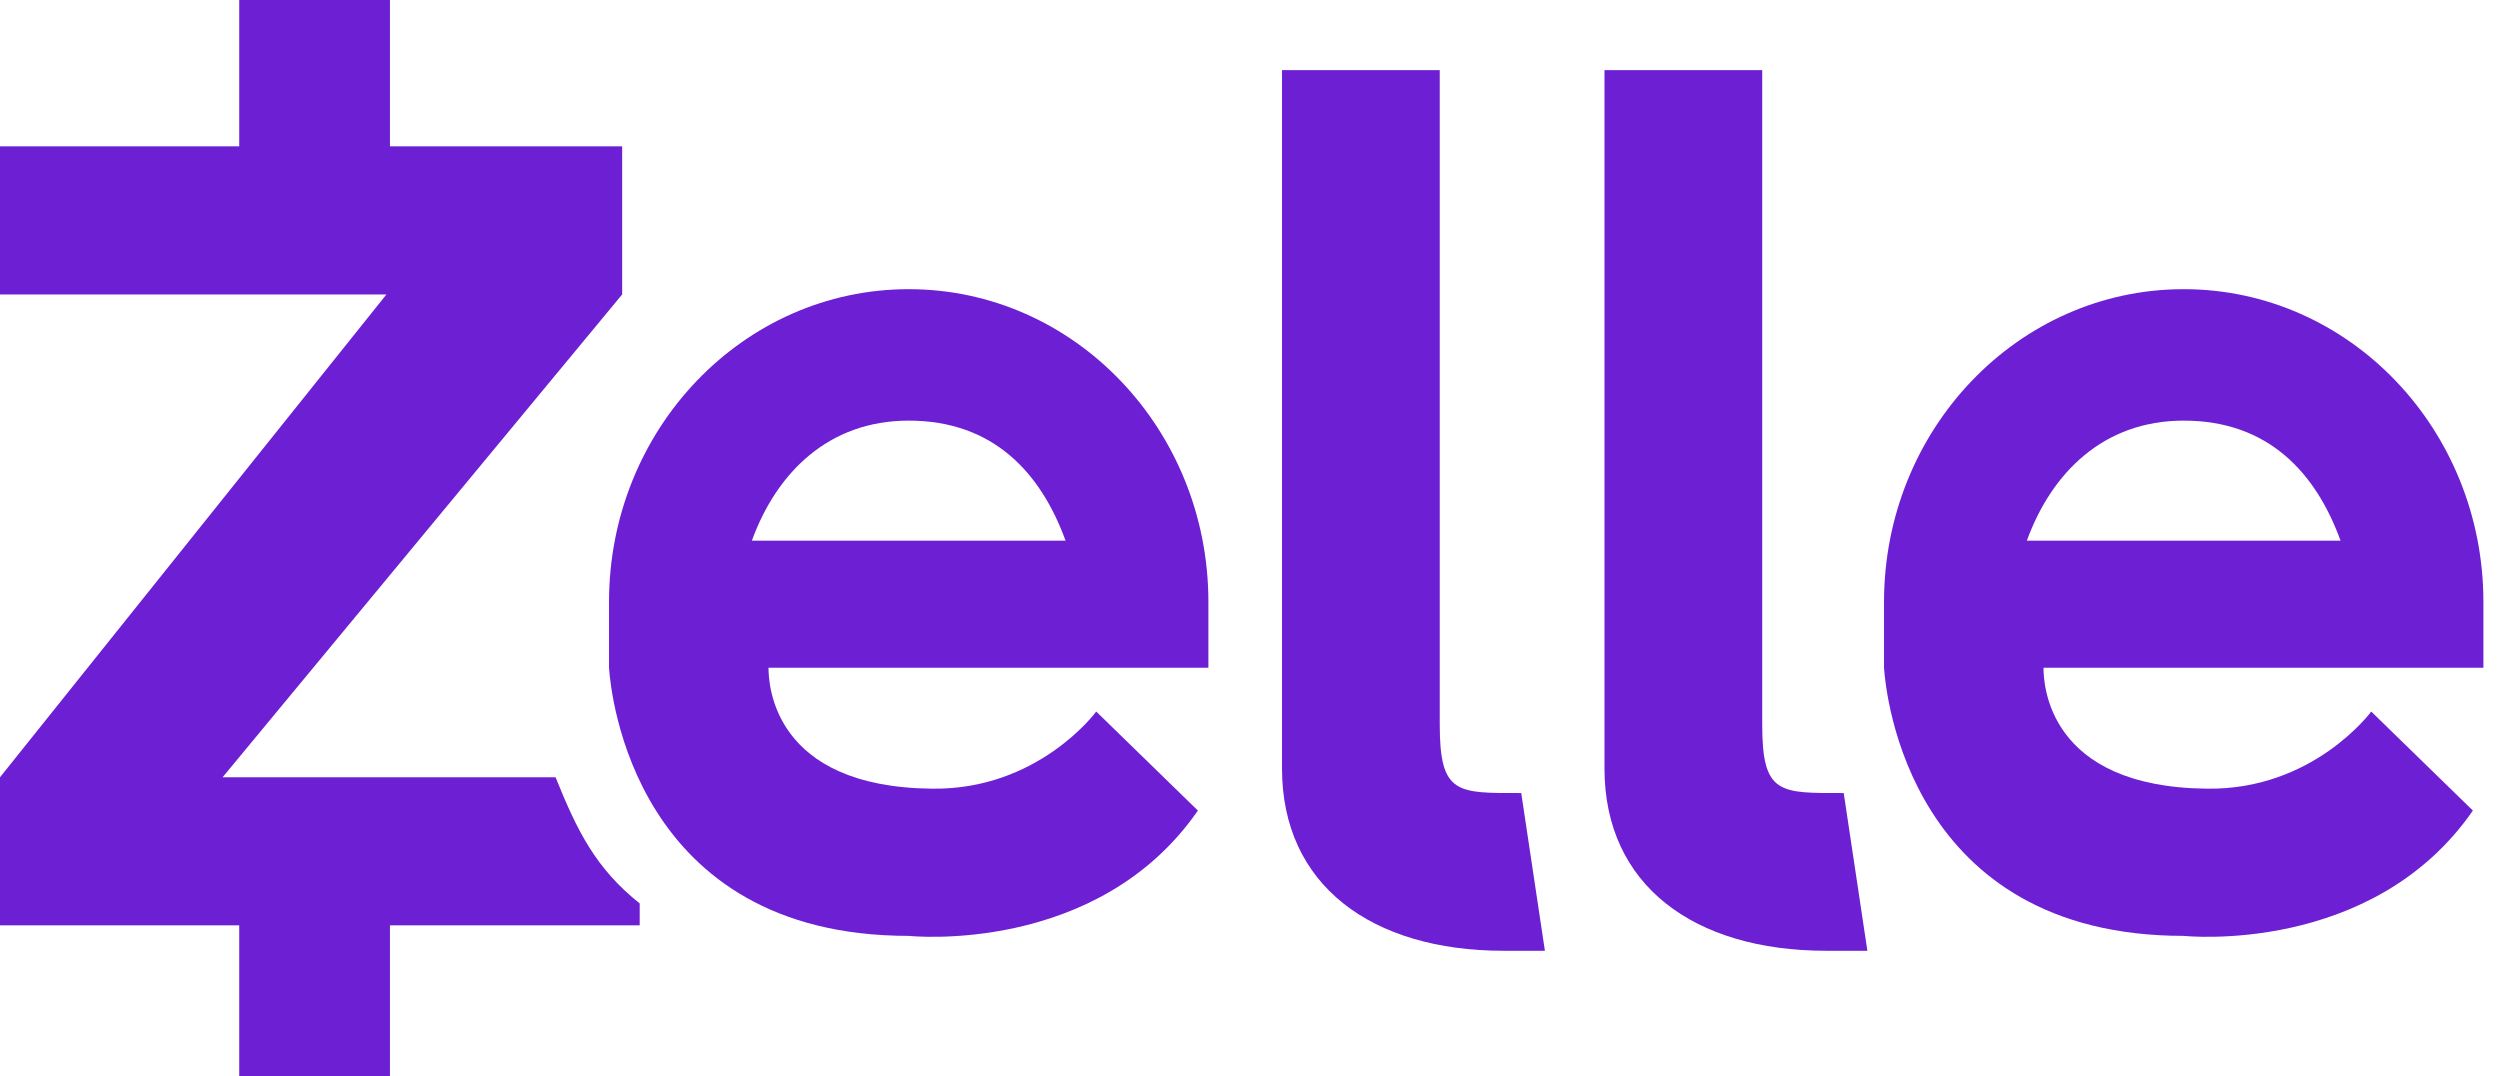 <svg xmlns="http://www.w3.org/2000/svg" xmlns:xlink="http://www.w3.org/1999/xlink" class="icon" viewBox="0 0 2379 1024" width="464.648" height="200"><path d="M1149.915 635.414v-62.541c0-164.274-127.583-297.694-285.186-297.694S579.544 408.599 579.544 572.873v62.541c1.668 25.016 24.182 255.166 285.186 255.166 0 0 179.283 19.179 275.179-119.244l-96.73-94.228s-55.036 75.049-156.769 73.381c-150.932-1.668-155.101-99.231-155.101-115.075h418.606zM864.73 400.261c80.886 0 125.915 50.033 149.264 114.241H715.466C738.814 450.293 788.013 400.261 864.73 400.261zM2363.205 635.414v-62.541c0-164.274-127.583-297.694-285.186-297.694S1792.834 408.599 1792.834 572.873v62.541c1.668 25.016 24.182 255.166 285.186 255.166 0 0 179.283 19.179 275.179-119.244l-96.73-94.228s-55.036 75.049-156.769 73.381c-150.932-1.668-155.101-99.231-155.101-115.075h418.606zM2078.02 400.261c80.886 0 125.915 50.033 149.264 114.241h-298.528C1952.104 450.293 2001.303 400.261 2078.02 400.261z" fill="#6D1FD4"></path><path d="M528.678 739.648h-316.873L592.052 280.182V139.257H371.075V0H227.648v139.257H0v140.925h367.739L0 739.648v140.925h227.648v143.427h143.427v-143.427H608.73v-20.847c-41.694-33.355-59.205-68.378-80.052-120.078zM1447.609 754.658c-60.873 0-77.55 1.668-77.55-65.042V66.71h-150.098v664.599c0 110.906 85.055 173.446 210.971 173.446h39.192l-22.515-150.098zM1754.476 754.658c-60.873 0-77.55 1.668-77.55-65.042V66.71h-150.098v664.599c0 110.906 85.055 173.446 210.971 173.446h39.192l-22.515-150.098z" fill="#6D1FD4"></path></svg>